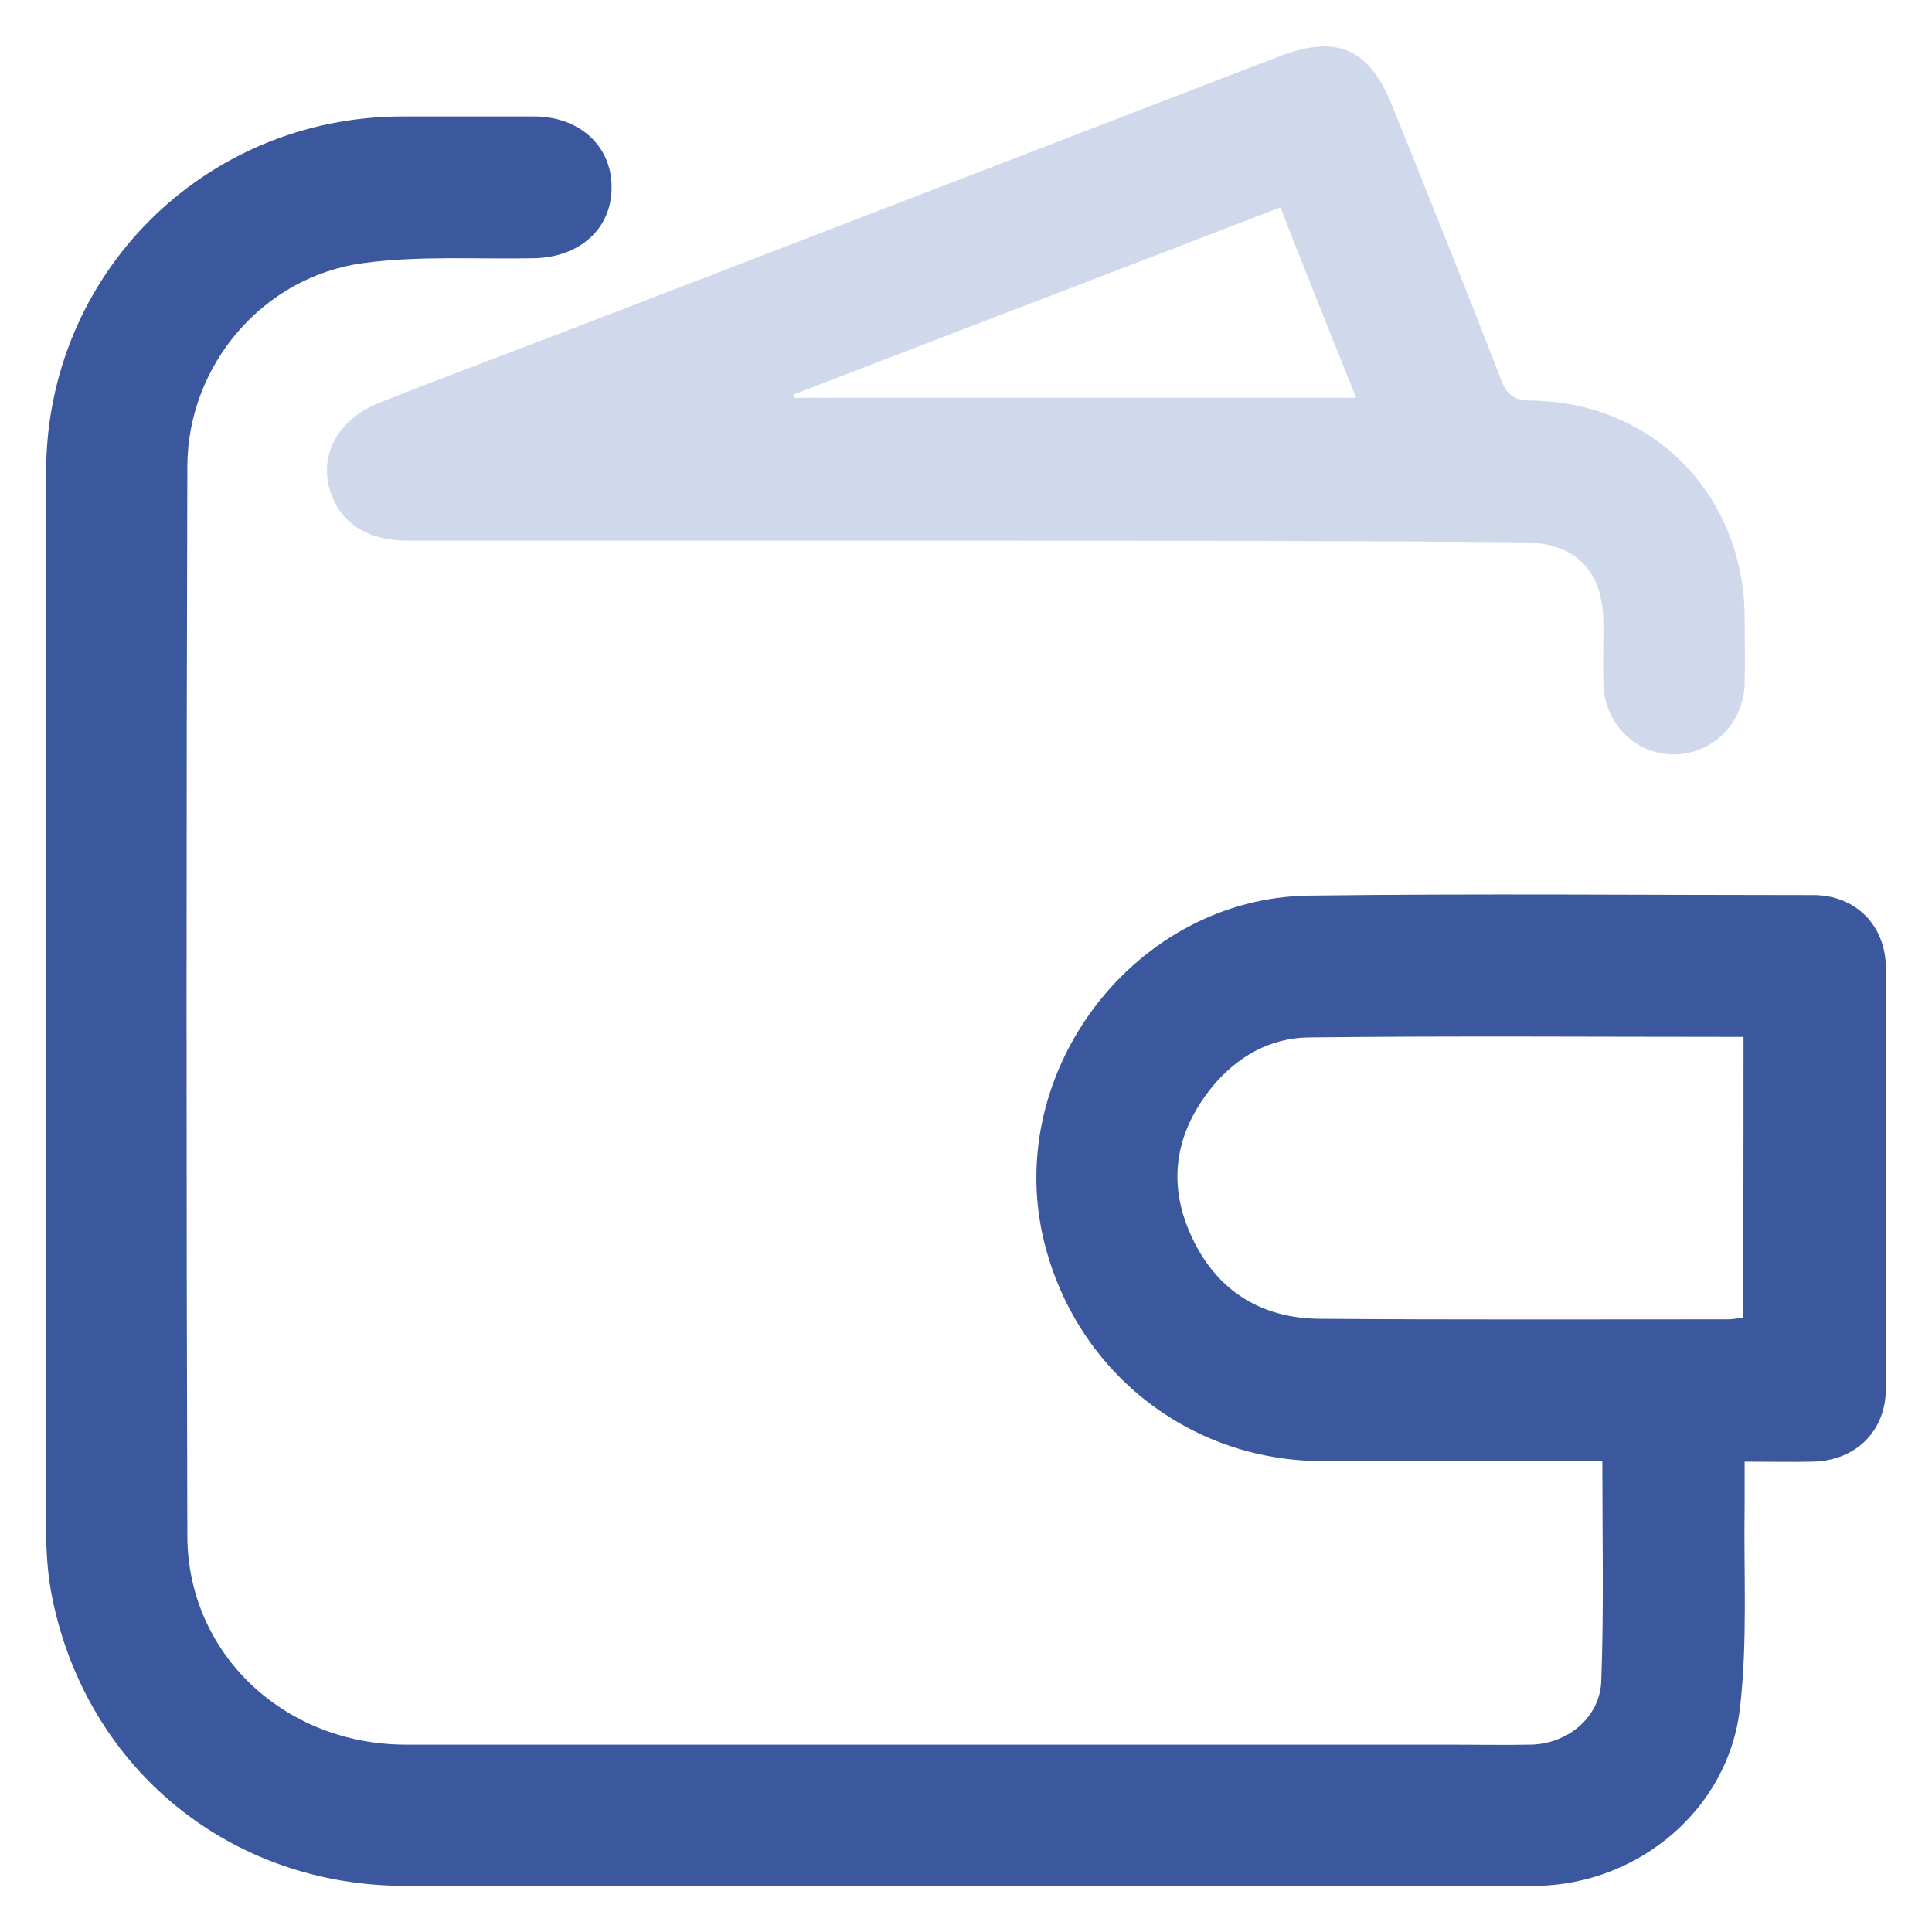 <svg width="33" height="33" viewBox="0 0 33 33" fill="none" xmlns="http://www.w3.org/2000/svg" role="img" aria-label="Select salary">
<path d="M27.369 24.957C25.742 24.957 24.153 24.966 22.572 24.957C20.28 24.947 18.349 23.395 17.822 21.158C17.147 18.274 19.402 15.335 22.36 15.298C25.234 15.261 28.099 15.289 30.974 15.289C31.695 15.289 32.212 15.807 32.212 16.537C32.221 18.931 32.221 21.324 32.212 23.718C32.212 24.448 31.695 24.947 30.974 24.966C30.595 24.975 30.225 24.966 29.8 24.966C29.8 25.225 29.8 25.456 29.8 25.696C29.781 26.87 29.855 28.044 29.717 29.199C29.513 30.909 27.988 32.175 26.269 32.212C25.558 32.221 24.855 32.212 24.143 32.212C18.404 32.212 12.665 32.212 6.916 32.212C3.94 32.212 1.5 30.225 0.899 27.323C0.816 26.935 0.788 26.528 0.788 26.121C0.779 20.104 0.779 14.078 0.788 8.062C0.788 4.688 3.487 1.998 6.86 1.989C7.618 1.989 8.367 1.989 9.125 1.989C9.892 1.989 10.446 2.488 10.446 3.191C10.456 3.902 9.901 4.402 9.106 4.411C8.136 4.429 7.156 4.365 6.204 4.494C4.494 4.725 3.209 6.232 3.2 7.96C3.182 14.051 3.182 20.151 3.2 26.241C3.209 28.247 4.855 29.8 6.934 29.8C12.877 29.8 18.82 29.8 24.763 29.8C25.225 29.8 25.696 29.809 26.158 29.8C26.796 29.781 27.332 29.319 27.351 28.709C27.397 27.471 27.369 26.232 27.369 24.957ZM29.781 17.711C27.277 17.711 24.809 17.692 22.351 17.72C21.694 17.729 21.14 18.043 20.715 18.552C20.086 19.319 19.929 20.178 20.336 21.084C20.752 22.018 21.509 22.517 22.535 22.526C24.864 22.544 27.184 22.535 29.513 22.535C29.597 22.535 29.68 22.517 29.772 22.507C29.781 20.909 29.781 19.328 29.781 17.711Z" fill="#3B589F"/>
<path d="M16.482 9.235C13.311 9.235 10.141 9.235 6.971 9.235C6.306 9.235 5.862 8.967 5.668 8.468C5.418 7.821 5.742 7.174 6.481 6.878C7.461 6.49 8.45 6.121 9.439 5.742C13.579 4.152 17.711 2.553 21.851 0.963C22.84 0.584 23.386 0.825 23.783 1.814C24.412 3.376 25.04 4.938 25.65 6.509C25.752 6.768 25.881 6.832 26.14 6.842C28.219 6.86 29.772 8.431 29.8 10.511C29.8 10.899 29.809 11.287 29.8 11.685C29.781 12.359 29.245 12.886 28.589 12.886C27.933 12.886 27.406 12.359 27.388 11.685C27.378 11.343 27.388 11.001 27.388 10.668C27.388 9.744 26.916 9.263 26.001 9.263C22.822 9.235 19.652 9.235 16.482 9.235ZM21.87 3.542C19.069 4.623 16.306 5.677 13.552 6.74C13.561 6.758 13.561 6.777 13.57 6.795C16.759 6.795 19.938 6.795 23.164 6.795C22.729 5.714 22.304 4.651 21.87 3.542Z" fill="#D0D8EC"/>
</svg>
